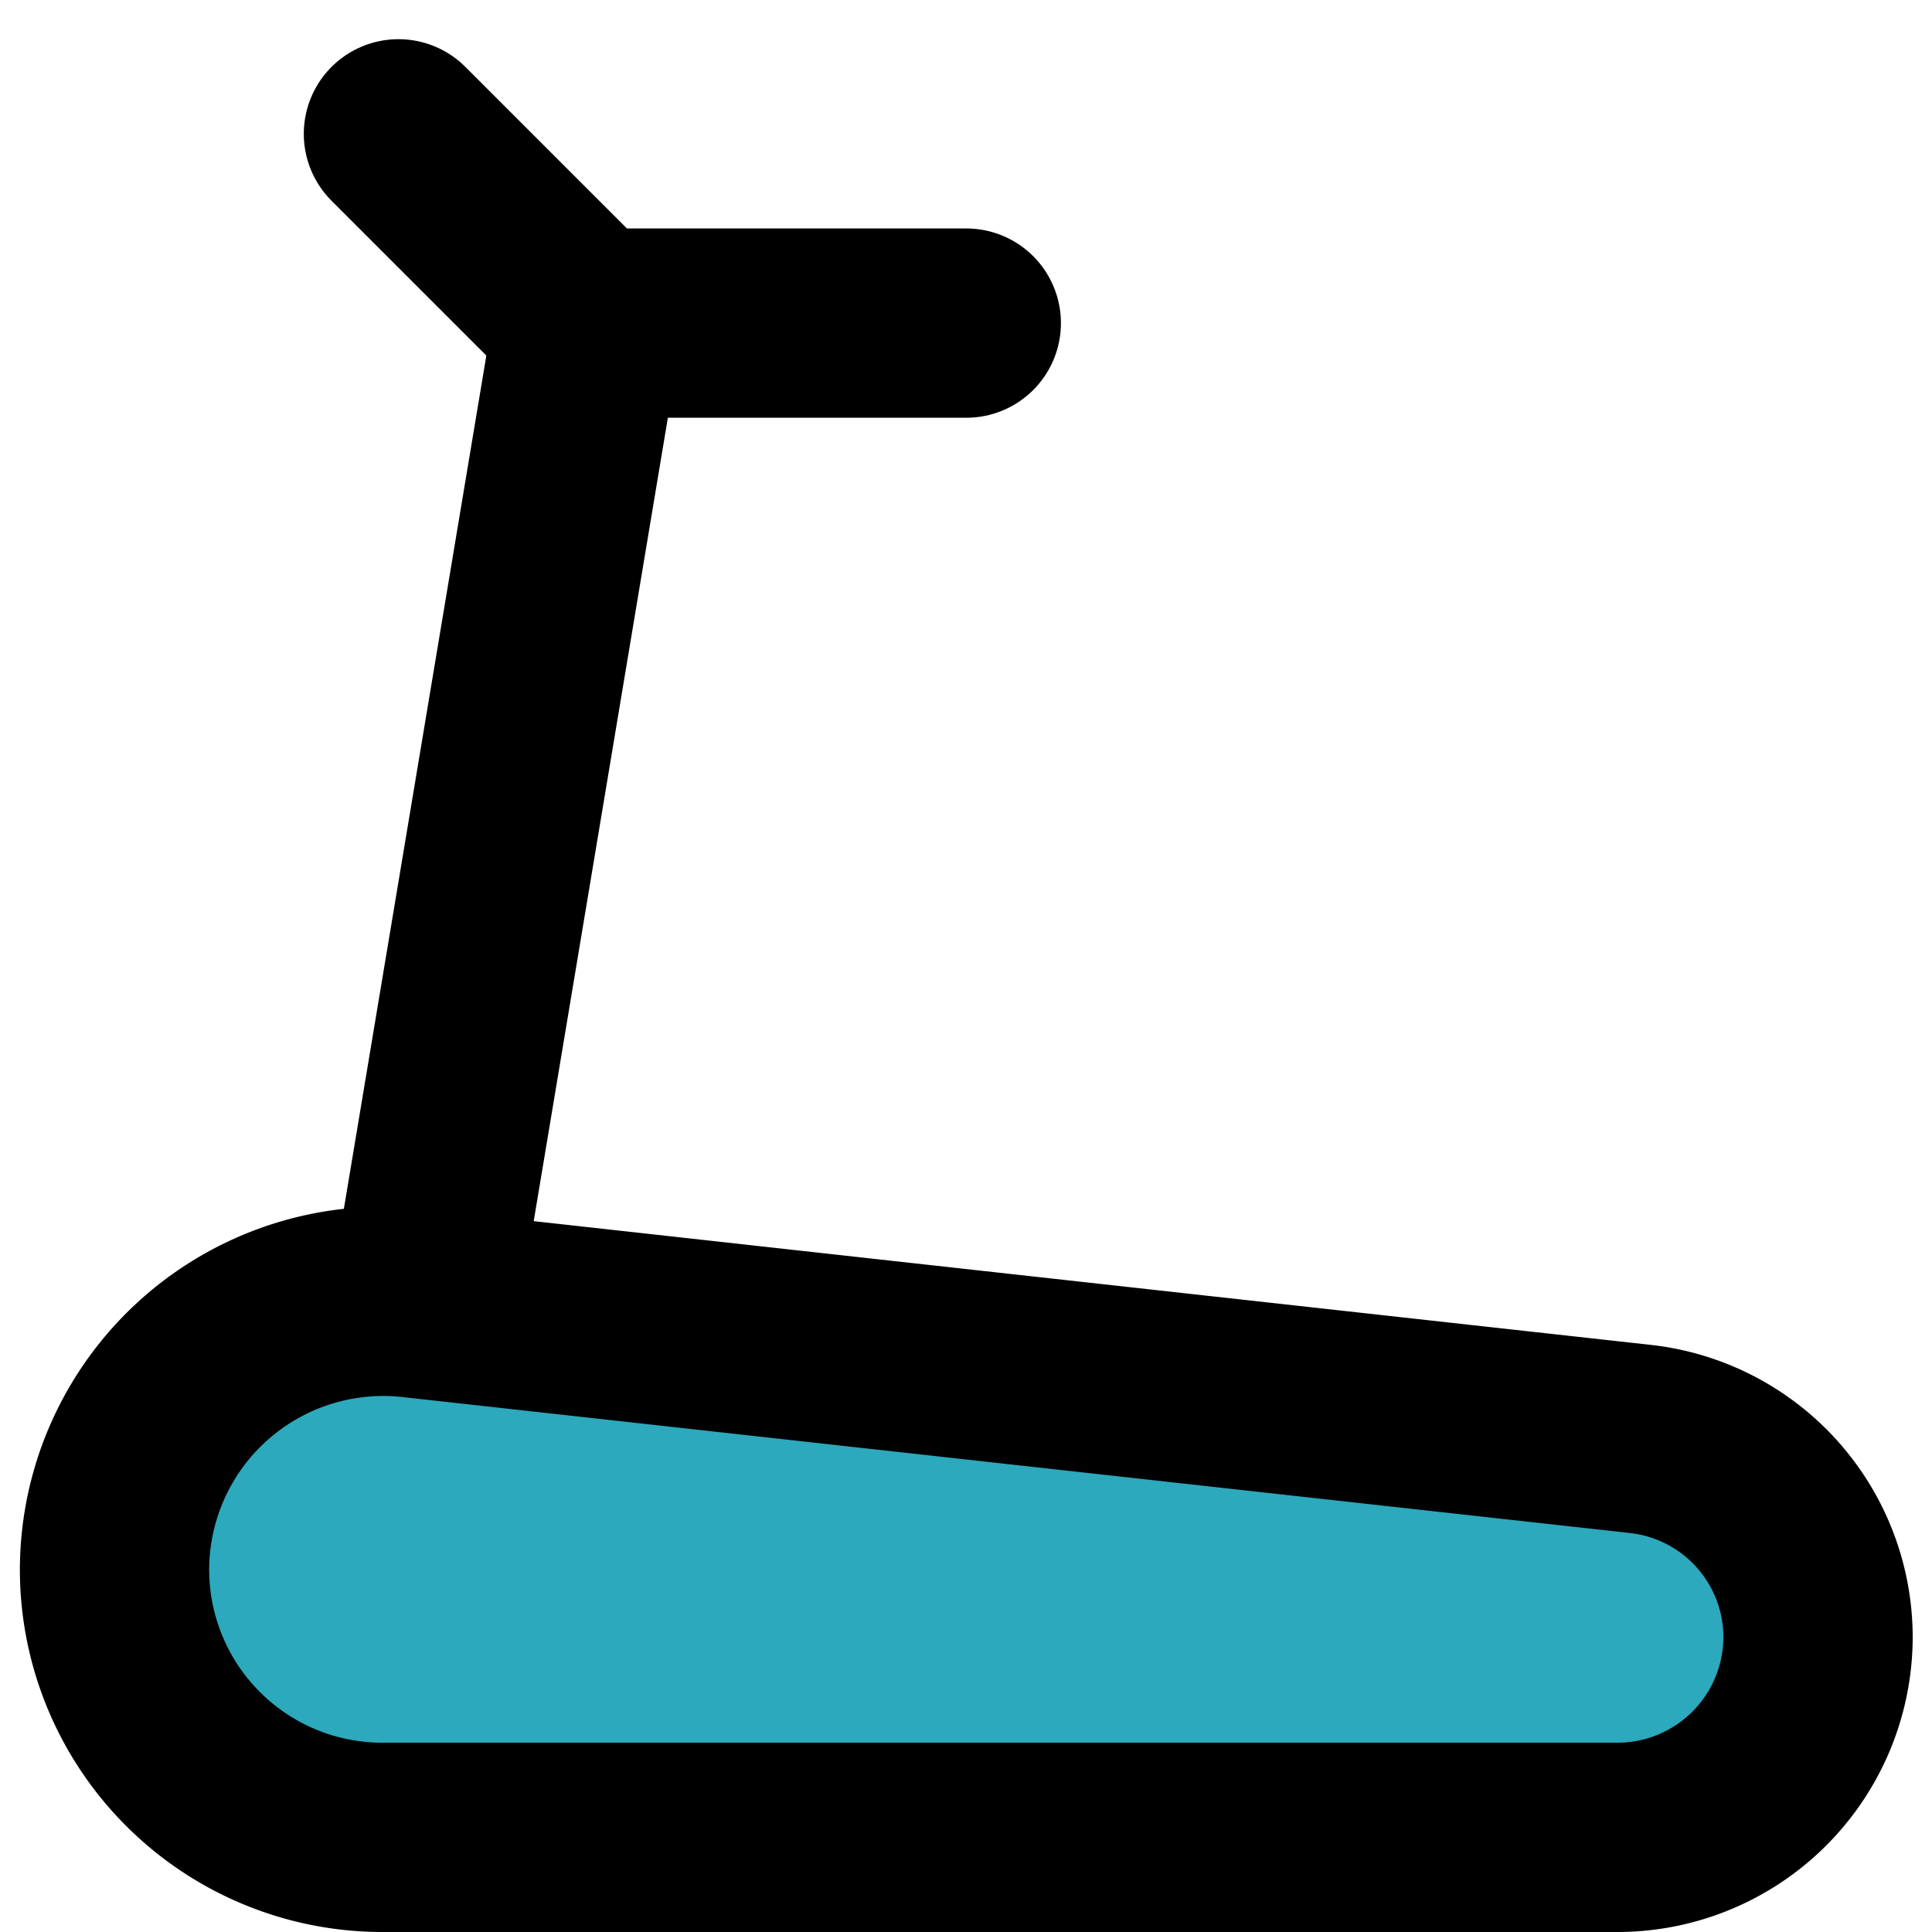<?xml version="1.0" encoding="utf-8"?>
<svg width="800px" height="800px" viewBox="-0.21 0 20.414 20.414" xmlns="http://www.w3.org/2000/svg">
  <g id="treadmill-4" transform="translate(-2 -1.586)">
    <path id="secondary" fill="#2ca9bc" d="M5.83,21H18.89A2.12,2.12,0,0,0,21,18.89h0a2.11,2.11,0,0,0-1.88-2.1l-13-1.44A2.84,2.84,0,0,0,3,18.17H3A2.83,2.83,0,0,0,5.83,21Z"/>
    <line id="primary" y1="10.36" x2="1.73" transform="translate(6.27 5)" fill="none" stroke="#000000" stroke-linecap="round" stroke-linejoin="round" stroke-width="2"/>
    <path id="primary-2" data-name="primary" d="M6,3,8,5h4" fill="none" stroke="#000000" stroke-linecap="round" stroke-linejoin="round" stroke-width="2"/>
    <path id="primary-3" data-name="primary" d="M5.83,21H18.89A2.12,2.12,0,0,0,21,18.89h0a2.11,2.11,0,0,0-1.88-2.1l-13-1.44A2.84,2.84,0,0,0,3,18.17H3A2.83,2.83,0,0,0,5.83,21Z" fill="none" stroke="#000000" stroke-linecap="round" stroke-linejoin="round" stroke-width="2"/>
  </g>
</svg>
